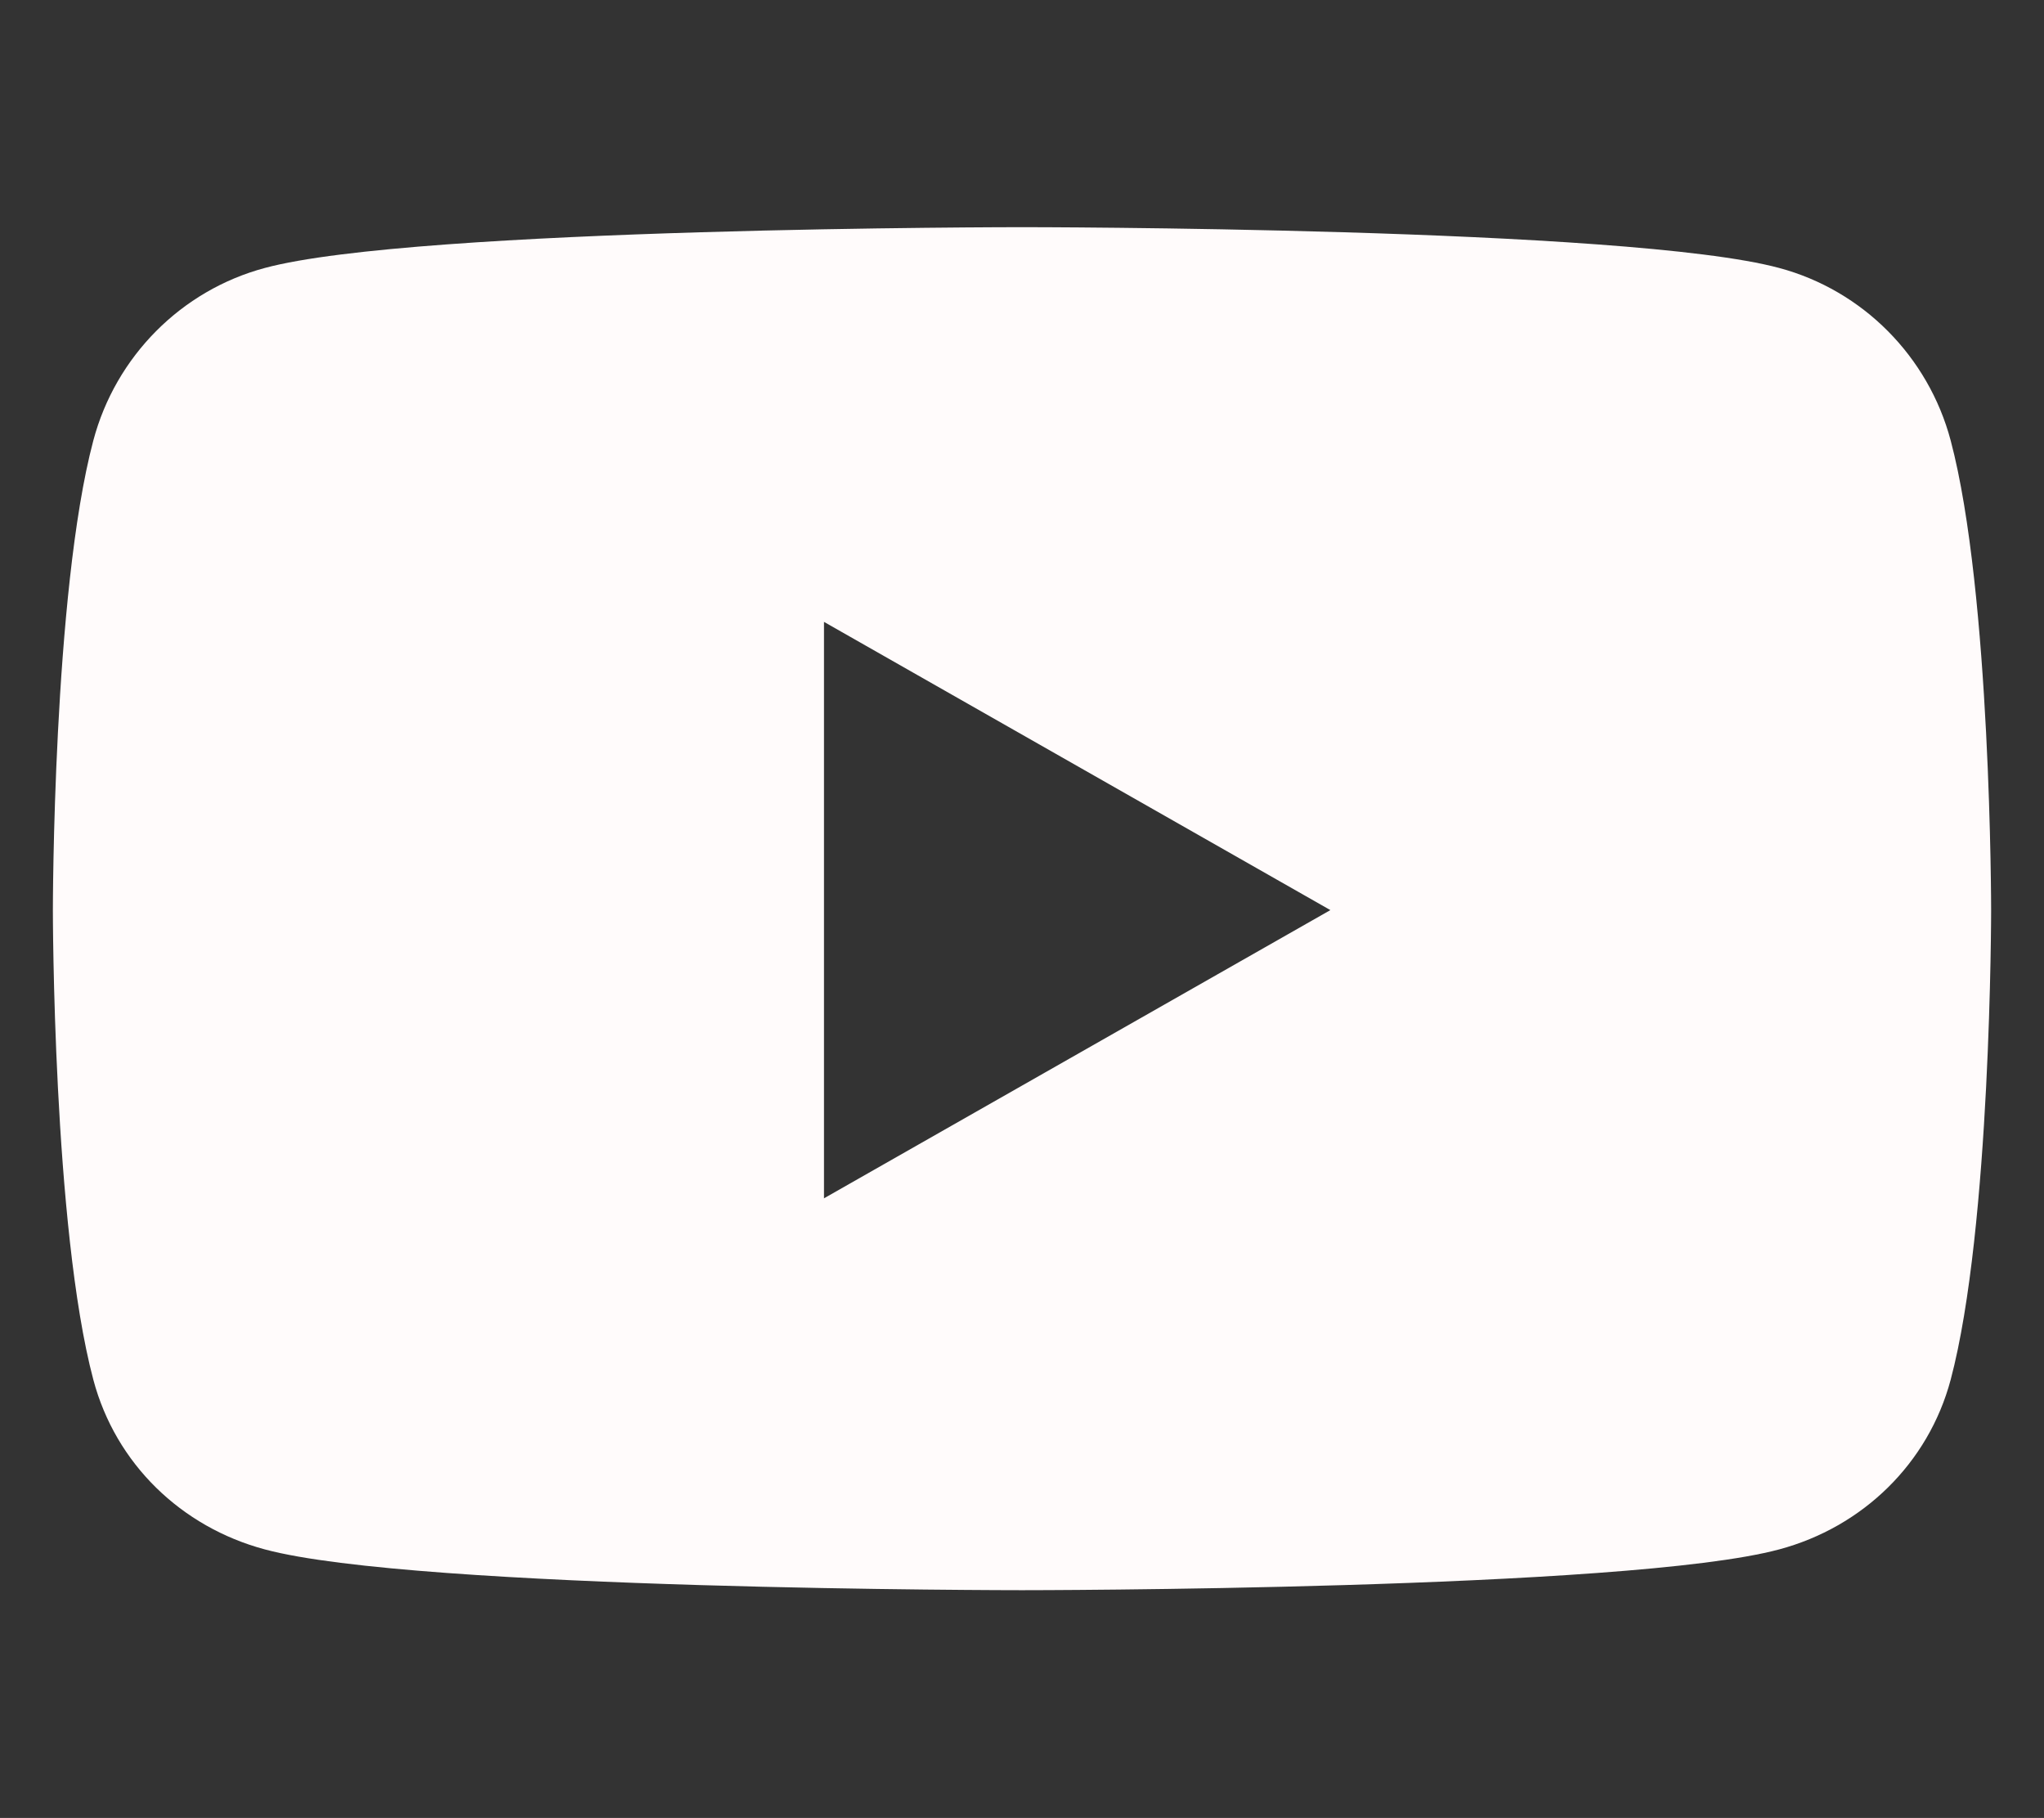 <?xml version="1.0" encoding="UTF-8" standalone="no"?><!DOCTYPE svg PUBLIC "-//W3C//DTD SVG 1.1//EN" "http://www.w3.org/Graphics/SVG/1.1/DTD/svg11.dtd"><svg width="100%" height="100%" viewBox="0 0 2400 2134" version="1.1" xmlns="http://www.w3.org/2000/svg" xmlns:xlink="http://www.w3.org/1999/xlink" xml:space="preserve" xmlns:serif="http://www.serif.com/" style="fill-rule:evenodd;clip-rule:evenodd;stroke-linejoin:round;stroke-miterlimit:2;"><rect x="0" y="0" width="2400" height="2134" fill="#333333" stroke="none"/><path d="M2290.42,517.083c-26.25,-98.75 -103.334,-176.25 -201.25,-202.5c-177.5,-47.916 -889.167,-47.916 -889.167,-47.916c0,-0 -711.667,-0 -889.167,47.916c-97.916,26.25 -175,103.75 -201.25,202.5c-47.5,178.75 -47.5,551.25 -47.5,551.25c0,0 0,372.5 47.5,551.25c26.25,98.75 103.334,172.917 201.25,199.167c177.5,47.917 889.167,47.917 889.167,47.917c0,-0 711.667,-0 889.167,-47.917c97.916,-26.25 175,-100.833 201.25,-199.167c47.5,-178.75 47.5,-551.25 47.5,-551.25c-0,0 -0,-372.5 -47.5,-551.25Zm-1322.92,889.584l0,-676.667l594.583,338.333l-594.583,338.334Z" style="fill:#fffbfb;fill-rule:nonzero;"/></svg>